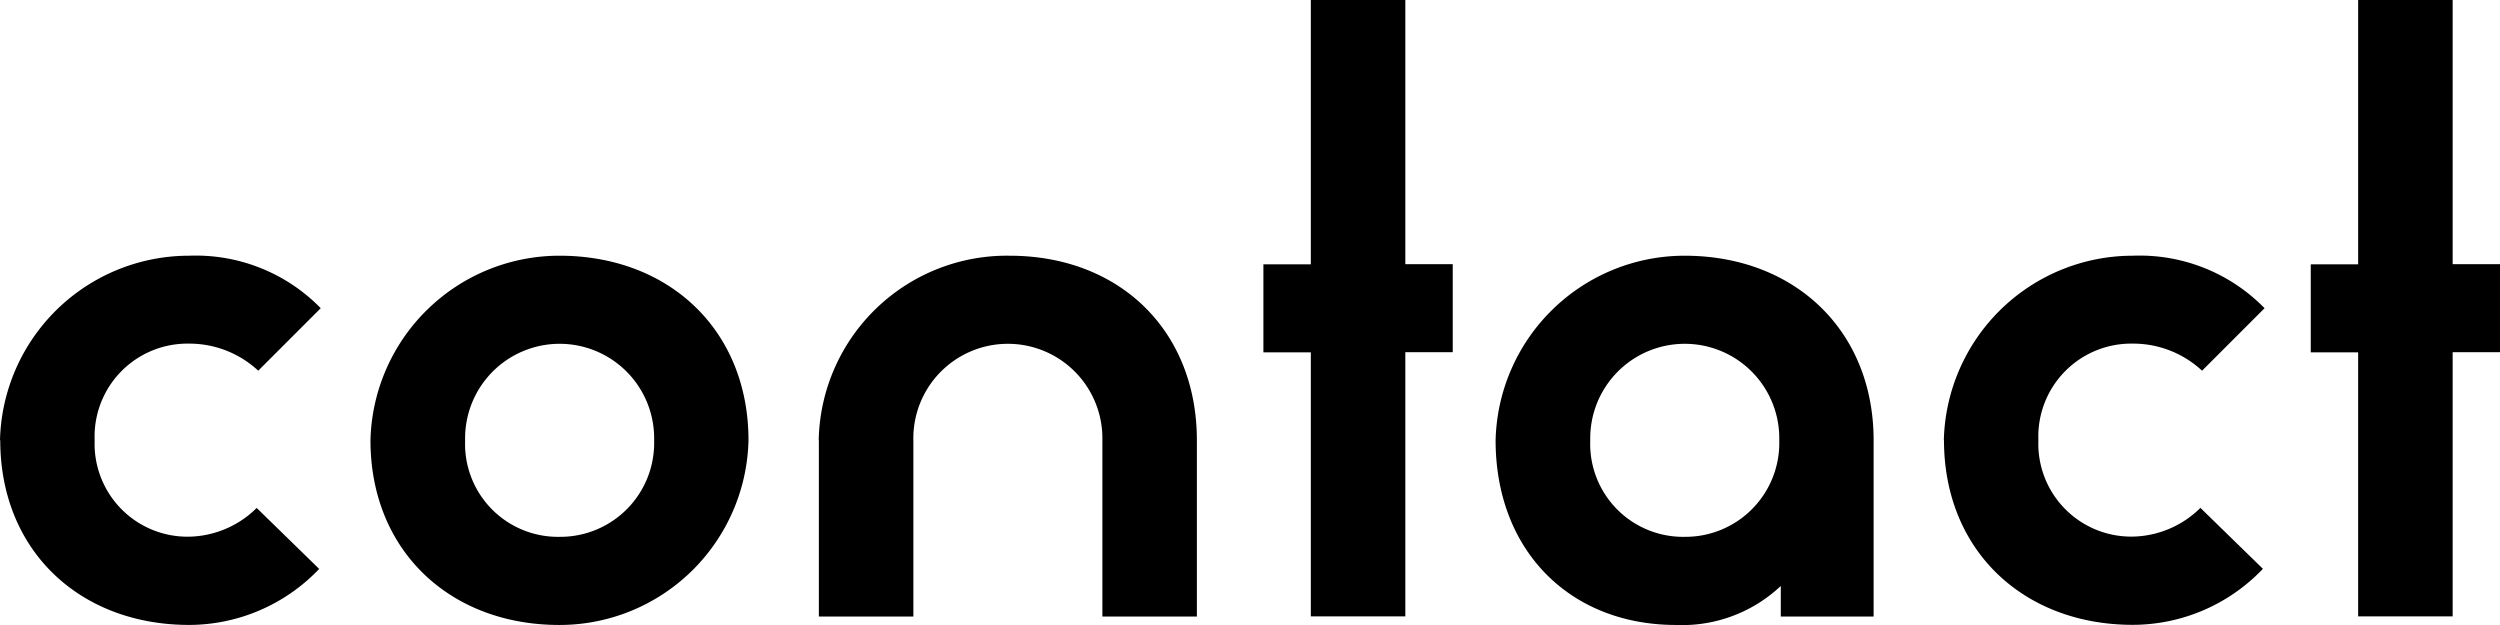 <svg xmlns="http://www.w3.org/2000/svg" xmlns:xlink="http://www.w3.org/1999/xlink" width="116" height="29" viewBox="0 0 116 29">
  <defs>
    <clipPath id="clip-path">
      <rect id="長方形_16" data-name="長方形 16" width="116" height="29" fill="#fff"/>
    </clipPath>
  </defs>
  <g id="contact_h2" clip-path="url(#clip-path)">
    <path id="パス_86" data-name="パス 86" d="M0,25.477A8.774,8.774,0,0,1,8.77,16.91a8.1,8.1,0,0,1,6.112,2.435l-2.9,2.9a4.691,4.691,0,0,0-3.21-1.256A4.31,4.31,0,0,0,4.392,25.47a4.31,4.31,0,0,0,4.385,4.477,4.573,4.573,0,0,0,3.133-1.333l2.9,2.828a8.354,8.354,0,0,1-6.028,2.6c-5.091,0-8.77-3.459-8.77-8.567Z" transform="translate(0 -5.045)"/>
    <path id="パス_87" data-name="パス 87" d="M24.58,25.477a8.774,8.774,0,0,1,8.77-8.567c5.091,0,8.77,3.459,8.77,8.567a8.774,8.774,0,0,1-8.77,8.567C28.259,34.045,24.58,30.585,24.58,25.477Zm13.162,0a4.386,4.386,0,1,0-8.77,0,4.31,4.31,0,0,0,4.385,4.477A4.356,4.356,0,0,0,37.742,25.477Z" transform="translate(-7.39 -5.045)"/>
    <path id="パス_88" data-name="パス 88" d="M54.32,25.477a8.733,8.733,0,0,1,8.854-8.567c5.091,0,8.693,3.459,8.693,8.567v8.174H67.482V25.477a4.386,4.386,0,1,0-8.77,0v8.174H54.327V25.477Z" transform="translate(-16.332 -5.045)"/>
    <path id="パス_89" data-name="パス 89" d="M86.026,16.349h-2.2V12.265h2.2V0h4.385V12.258h2.2v4.084h-2.2V28.6H86.026V16.349Z" transform="translate(-25.204)"/>
    <path id="パス_90" data-name="パス 90" d="M99.23,25.477A8.774,8.774,0,0,1,108,16.91c5.091,0,8.77,3.459,8.77,8.567v8.174h-4.308V32.234a6.671,6.671,0,0,1-4.853,1.81C102.671,34.045,99.23,30.585,99.23,25.477Zm13.162,0a4.386,4.386,0,1,0-8.77,0,4.31,4.31,0,0,0,4.385,4.477A4.356,4.356,0,0,0,112.392,25.477Z" transform="translate(-29.834 -5.045)"/>
    <path id="パス_91" data-name="パス 91" d="M128.97,25.477a8.774,8.774,0,0,1,8.77-8.567,8.1,8.1,0,0,1,6.112,2.435l-2.9,2.9a4.691,4.691,0,0,0-3.21-1.256,4.31,4.31,0,0,0-4.385,4.477,4.31,4.31,0,0,0,4.385,4.477,4.573,4.573,0,0,0,3.133-1.333l2.9,2.828a8.354,8.354,0,0,1-6.028,2.6c-5.091,0-8.77-3.459-8.77-8.567Z" transform="translate(-38.776 -5.045)"/>
    <path id="パス_92" data-name="パス 92" d="M155.516,16.349h-2.2V12.265h2.2V0H159.9V12.258h2.2v4.084h-2.2V28.6h-4.385V16.349Z" transform="translate(-46.097)"/>
  </g>
</svg>
